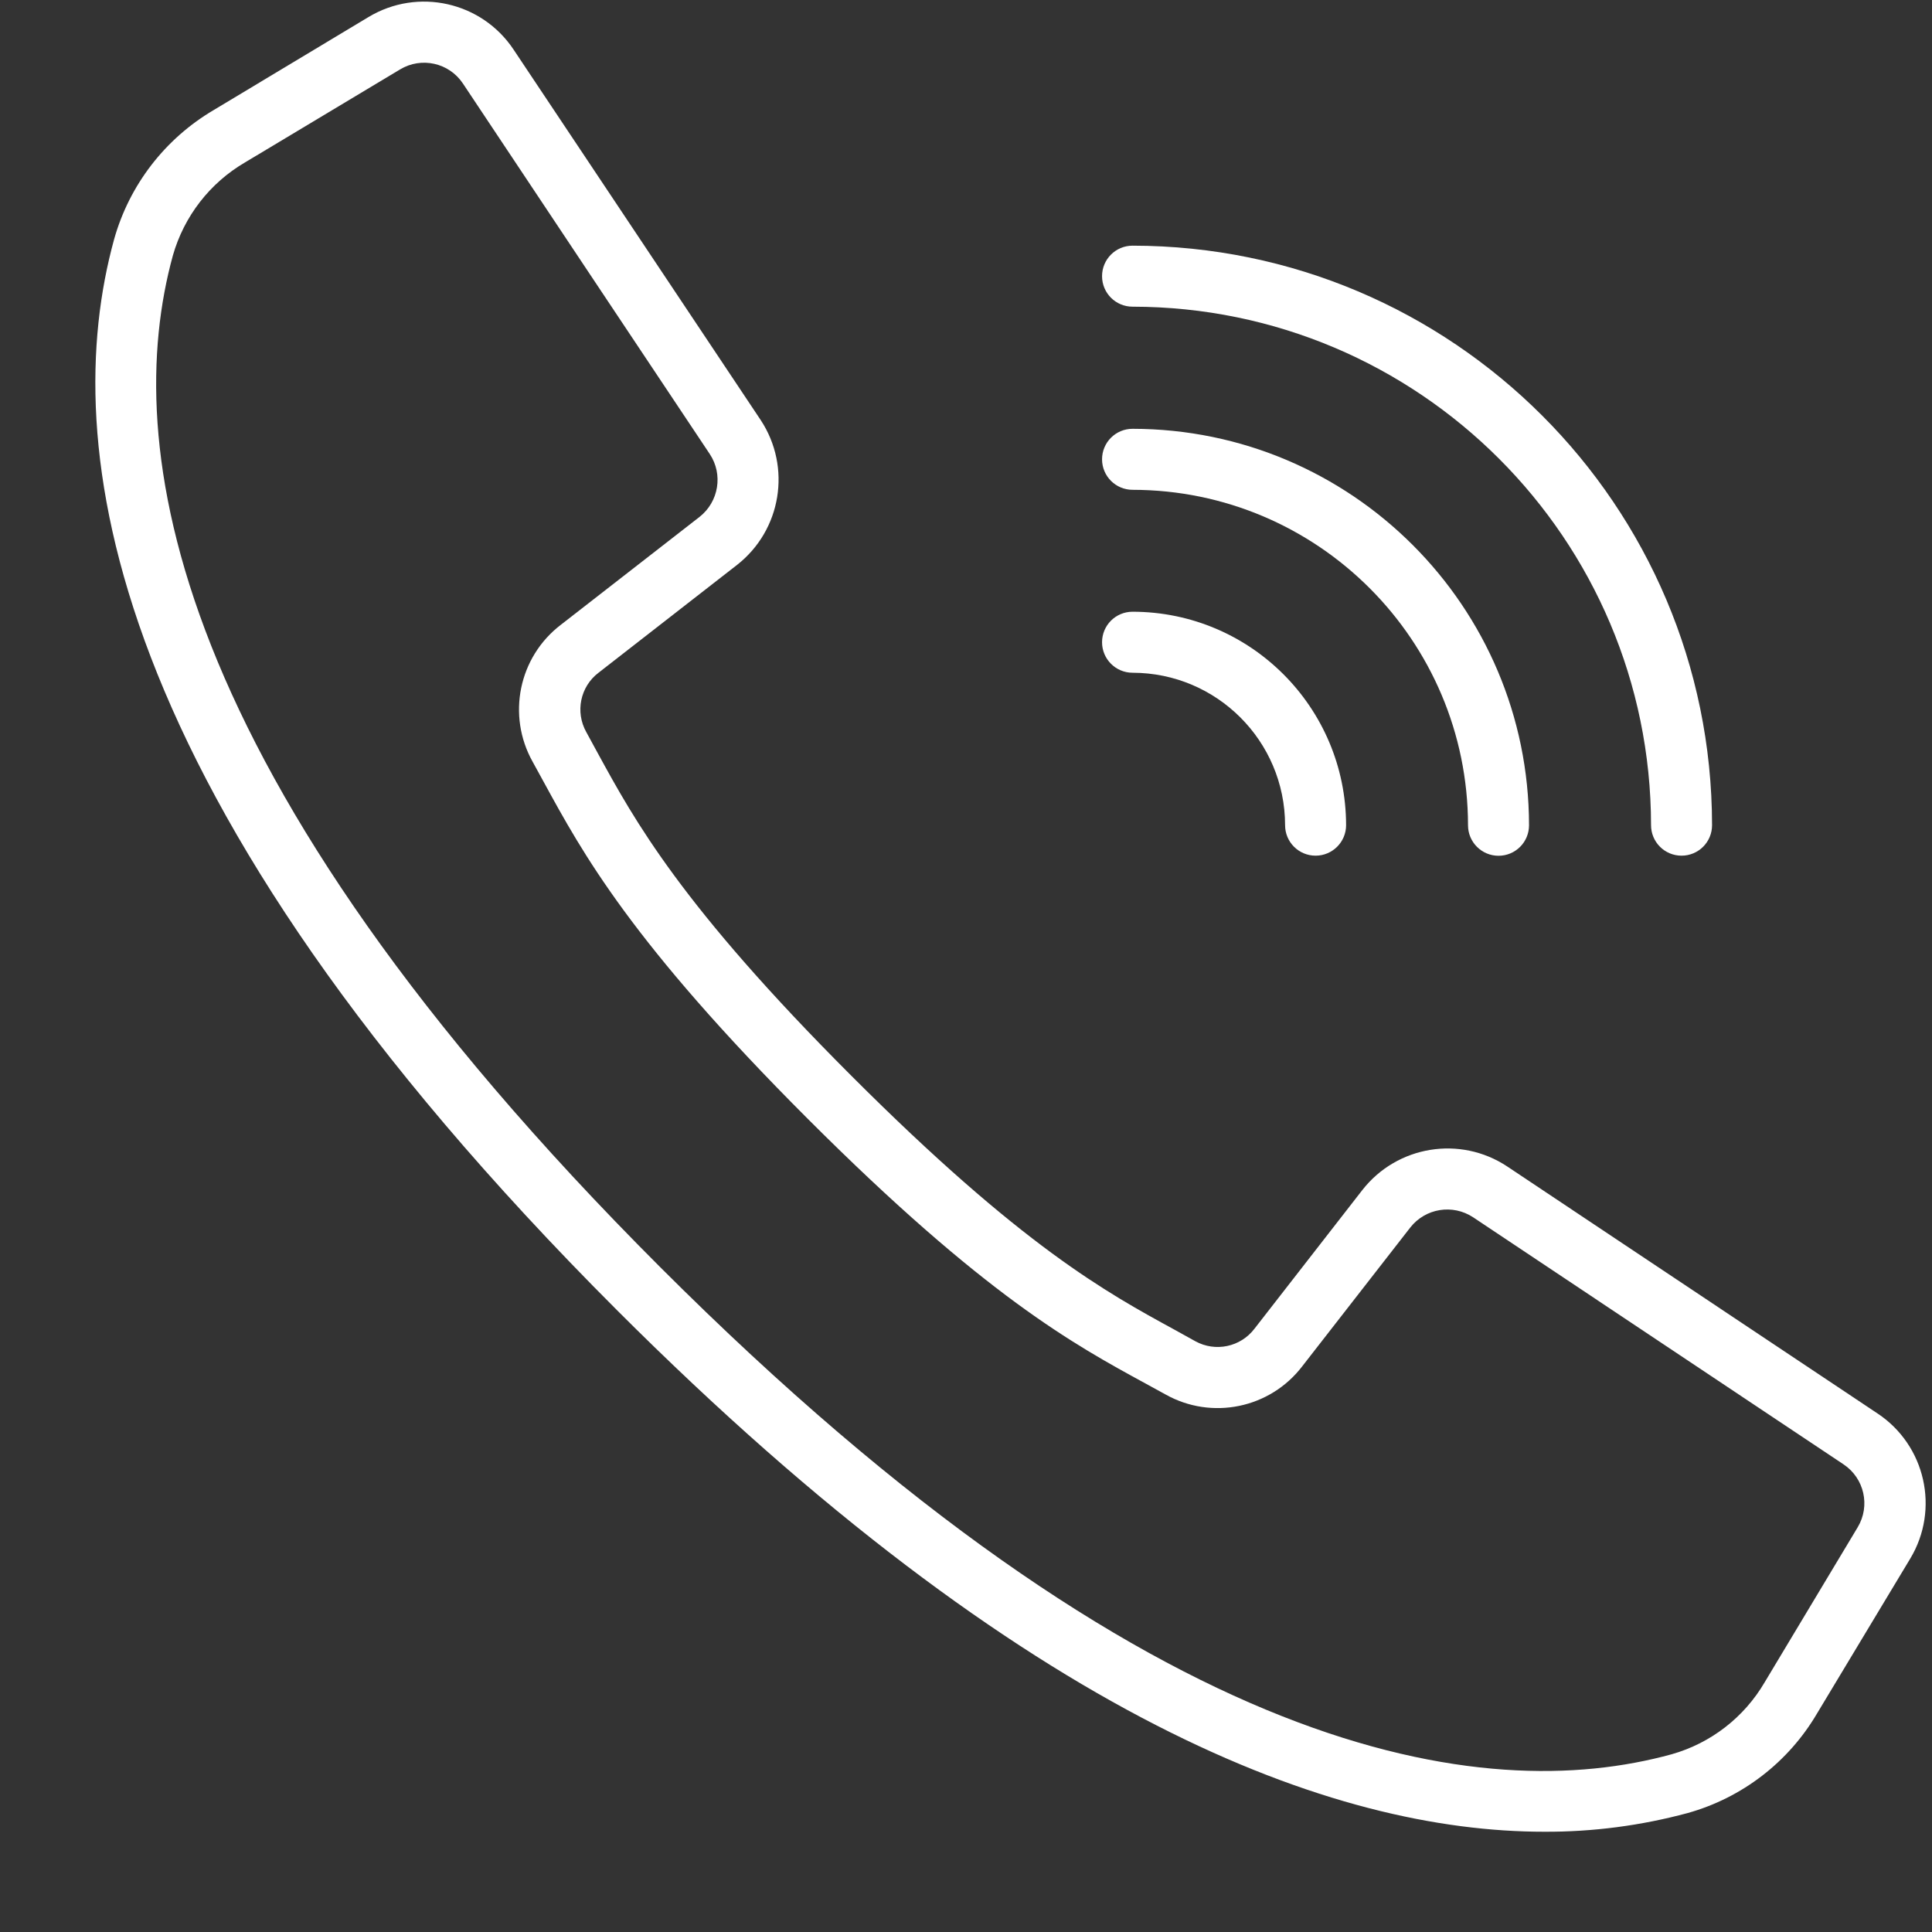 <?xml version="1.0" encoding="UTF-8"?> <svg xmlns="http://www.w3.org/2000/svg" width="19" height="19" viewBox="0 0 19 19" fill="none"><rect x="0" y="0" width="19" height="19" fill="#333333" stroke="none"/> <g clip-path="url(#clip0_316_2)"> <path d="M18.465 13.901L14.822 11.471C14.36 11.165 13.74 11.266 13.398 11.703L12.337 13.067C12.2 13.247 11.953 13.299 11.755 13.19L11.553 13.078C10.884 12.713 10.051 12.259 8.374 10.581C6.696 8.903 6.241 8.07 5.876 7.402L5.766 7.2C5.655 7.002 5.706 6.753 5.886 6.616L7.249 5.555C7.685 5.213 7.786 4.594 7.481 4.131L5.051 0.488C4.738 0.017 4.11 -0.124 3.625 0.167L2.102 1.082C1.623 1.364 1.272 1.819 1.122 2.354C0.573 4.353 0.986 7.803 6.068 12.885C10.11 16.927 13.12 18.014 15.188 18.014C15.664 18.016 16.138 17.954 16.598 17.83C17.133 17.68 17.589 17.329 17.87 16.85L18.786 15.328C19.078 14.843 18.936 14.214 18.465 13.901ZM18.269 15.02L17.355 16.543C17.153 16.889 16.825 17.143 16.44 17.252C14.595 17.759 11.371 17.339 6.492 12.461C1.613 7.582 1.194 4.358 1.7 2.513C1.81 2.127 2.064 1.799 2.41 1.597L3.934 0.683C4.144 0.556 4.417 0.617 4.553 0.822L5.872 2.803L6.98 4.465C7.113 4.665 7.069 4.934 6.88 5.083L5.516 6.144C5.101 6.461 4.983 7.035 5.238 7.491L5.346 7.688C5.73 8.391 6.206 9.265 7.946 11.005C9.686 12.745 10.561 13.222 11.264 13.605L11.461 13.713C11.916 13.969 12.491 13.851 12.808 13.435L13.869 12.072C14.018 11.882 14.286 11.839 14.487 11.971L18.13 14.401C18.334 14.537 18.396 14.809 18.269 15.02Z" fill="white"></path> <path d="M11.138 3.016C13.953 3.019 16.234 5.3 16.237 8.115C16.237 8.281 16.371 8.415 16.537 8.415C16.703 8.415 16.837 8.281 16.837 8.115C16.834 4.969 14.284 2.419 11.138 2.416C10.972 2.416 10.838 2.55 10.838 2.716C10.838 2.882 10.972 3.016 11.138 3.016Z" fill="white"></path> <path d="M11.138 4.817C12.959 4.819 14.435 6.295 14.437 8.116C14.437 8.282 14.572 8.416 14.737 8.416C14.903 8.416 15.037 8.282 15.037 8.116C15.035 5.964 13.29 4.219 11.138 4.217C10.972 4.217 10.838 4.351 10.838 4.517C10.838 4.682 10.972 4.817 11.138 4.817Z" fill="white"></path> <path d="M11.138 6.616C11.966 6.617 12.637 7.287 12.638 8.115C12.638 8.281 12.772 8.415 12.938 8.415C13.103 8.415 13.238 8.281 13.238 8.115C13.236 6.956 12.297 6.017 11.138 6.016C10.972 6.016 10.838 6.15 10.838 6.316C10.838 6.481 10.972 6.616 11.138 6.616Z" fill="white"></path> </g> <defs> <clipPath id="clip0_316_2"> <rect width="19" height="19" fill="white"></rect> </clipPath> </defs> </svg> 